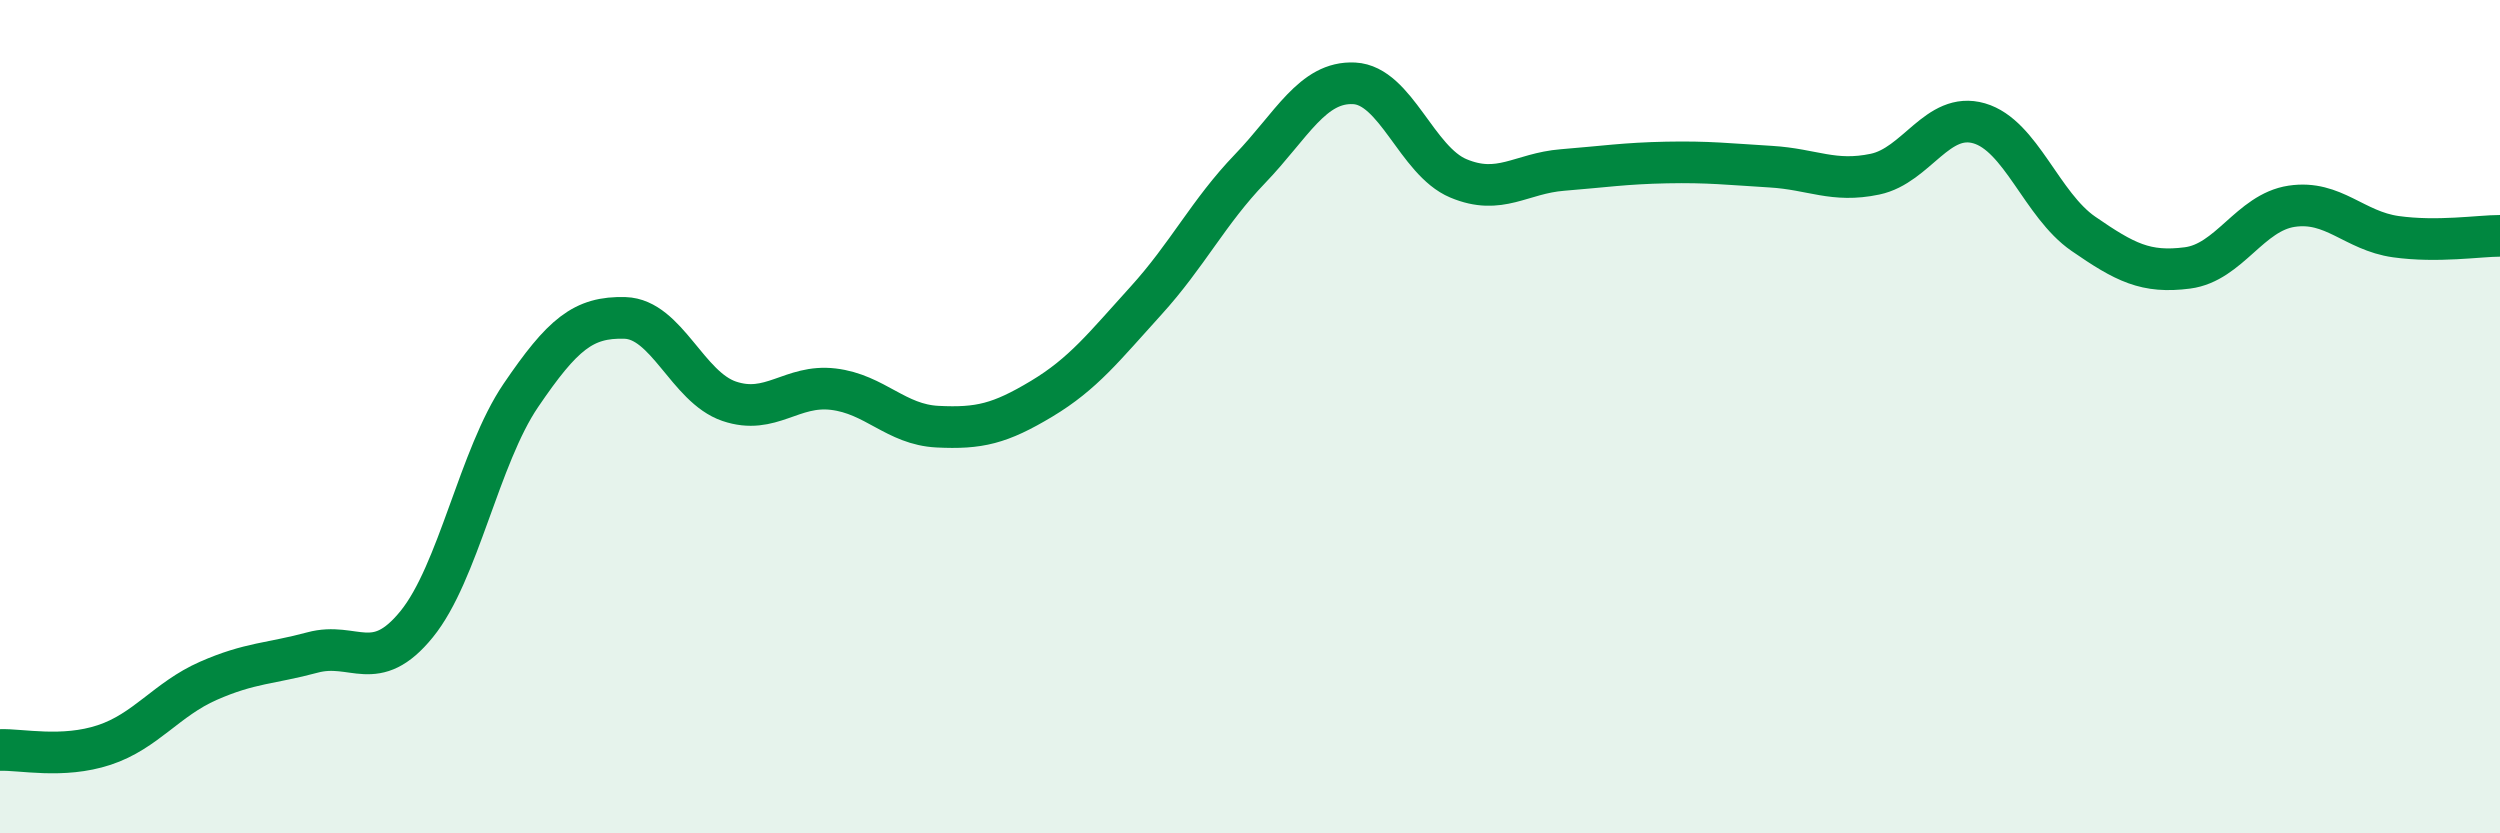 
    <svg width="60" height="20" viewBox="0 0 60 20" xmlns="http://www.w3.org/2000/svg">
      <path
        d="M 0,18 C 0.5,17.98 1.5,18.21 2.5,17.88 C 3.5,17.55 4,16.78 5,16.34 C 6,15.9 6.5,15.93 7.5,15.66 C 8.5,15.39 9,16.21 10,14.98 C 11,13.75 11.5,10.96 12.5,9.49 C 13.5,8.02 14,7.6 15,7.63 C 16,7.66 16.5,9.29 17.5,9.63 C 18.5,9.97 19,9.22 20,9.34 C 21,9.46 21.5,10.19 22.5,10.24 C 23.5,10.29 24,10.17 25,9.57 C 26,8.97 26.5,8.32 27.5,7.22 C 28.5,6.12 29,5.09 30,4.05 C 31,3.01 31.5,1.95 32.5,2 C 33.5,2.05 34,3.86 35,4.28 C 36,4.7 36.5,4.16 37.5,4.08 C 38.5,4 39,3.92 40,3.9 C 41,3.88 41.5,3.94 42.5,4 C 43.5,4.06 44,4.39 45,4.18 C 46,3.97 46.5,2.67 47.5,2.96 C 48.5,3.25 49,4.92 50,5.61 C 51,6.3 51.5,6.56 52.5,6.43 C 53.5,6.3 54,5.1 55,4.95 C 56,4.8 56.5,5.54 57.5,5.68 C 58.5,5.82 59.5,5.66 60,5.66L60 20L0 20Z"
        fill="#008740"
        opacity="0.1"
        stroke-linecap="round"
        stroke-linejoin="round"
      />
      <path
        d="M 0,18 C 0.5,17.98 1.5,18.21 2.5,17.88 C 3.5,17.55 4,16.78 5,16.34 C 6,15.9 6.5,15.93 7.5,15.66 C 8.5,15.39 9,16.21 10,14.98 C 11,13.75 11.5,10.96 12.5,9.49 C 13.5,8.02 14,7.6 15,7.63 C 16,7.66 16.5,9.29 17.5,9.63 C 18.5,9.97 19,9.22 20,9.34 C 21,9.46 21.5,10.19 22.5,10.24 C 23.5,10.29 24,10.17 25,9.57 C 26,8.97 26.5,8.32 27.5,7.22 C 28.5,6.12 29,5.09 30,4.05 C 31,3.01 31.5,1.95 32.5,2 C 33.5,2.05 34,3.86 35,4.28 C 36,4.7 36.5,4.16 37.5,4.08 C 38.5,4 39,3.92 40,3.9 C 41,3.88 41.5,3.94 42.5,4 C 43.5,4.06 44,4.39 45,4.18 C 46,3.97 46.5,2.67 47.5,2.96 C 48.5,3.25 49,4.92 50,5.61 C 51,6.3 51.5,6.56 52.5,6.43 C 53.5,6.3 54,5.1 55,4.95 C 56,4.8 56.5,5.54 57.5,5.68 C 58.5,5.82 59.5,5.66 60,5.66"
        stroke="#008740"
        stroke-width="1"
        fill="none"
        stroke-linecap="round"
        stroke-linejoin="round"
      />
    </svg>
  